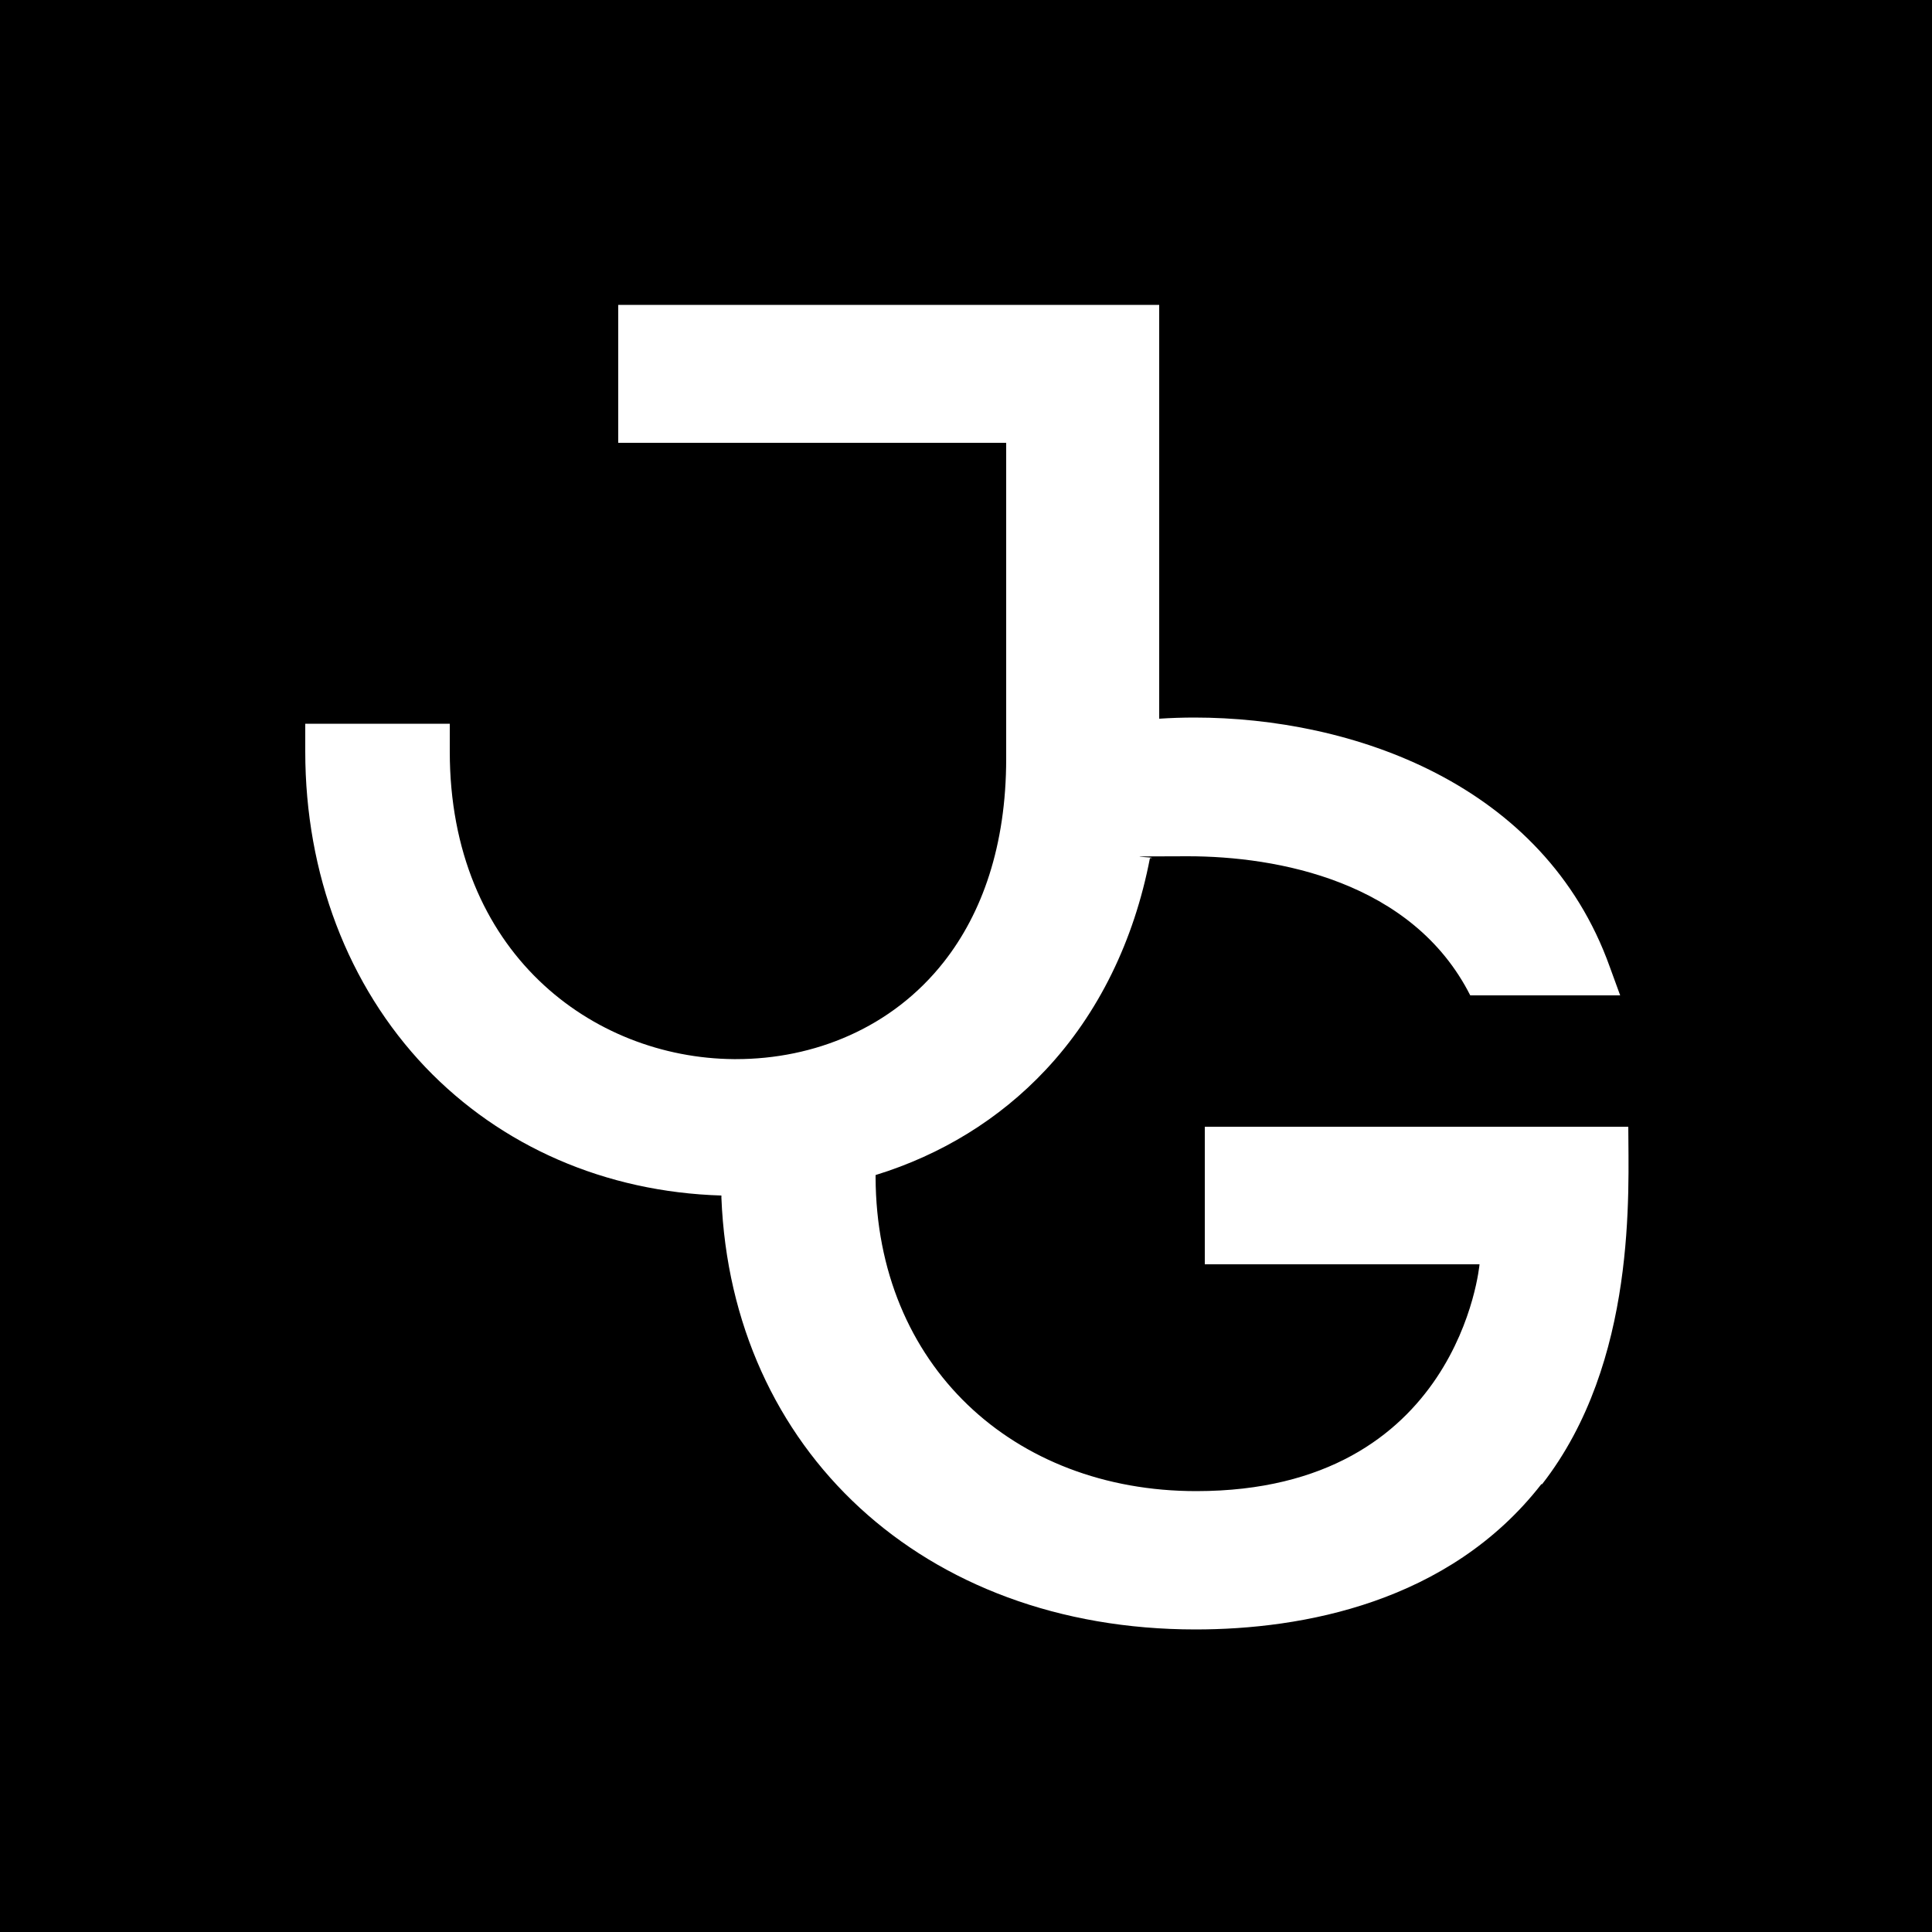 <?xml version="1.0" encoding="UTF-8"?><svg xmlns="http://www.w3.org/2000/svg" viewBox="0 0 500 500" version="1.2" baseProfile="tiny-ps"><title>bimi_svg_jd_de</title><defs></defs><g><g id="Monogramm_Tinted_Black"><path d="M0,0v500h500V0H0ZM398.9,384.1c-23.9,30.7-61.9,37.6-89.5,37.6-70.7,0-120.1-46.7-122.7-111.7,0-.2,0-.4,0-.6-30-.9-57-12.7-76.6-33.2-20.1-21.1-31.1-50.1-31.1-81.7v-7.2h37.4v7.2c0,52,36.9,79.3,73.5,79.6h.6c20.1,0,40.3-8,53.8-25.2,9.8-12.5,16.1-29.9,16.1-52.6v-81.7h-100.4v-35.7h140v107.1q0,0,0,0c3-.2,6.1-.3,9.1-.3,40.7,0,90.5,17,107.5,64.5l2.7,7.4h-38.8c-15-29.6-50-36-73.1-36s-6.5.2-9.7.5h-.1c-4.1,21.3-13.3,40.2-27,54.8-12,12.8-27.1,22-44,27.2h0v.6c.2,48.6,35.6,81.2,83,81.2,68.1,0,73.3-58.7,73.3-58.7h-71.1v-35.6h109.6c0,16.4,2.4,60.8-22.3,92.5h0Z"></path></g></g></svg>